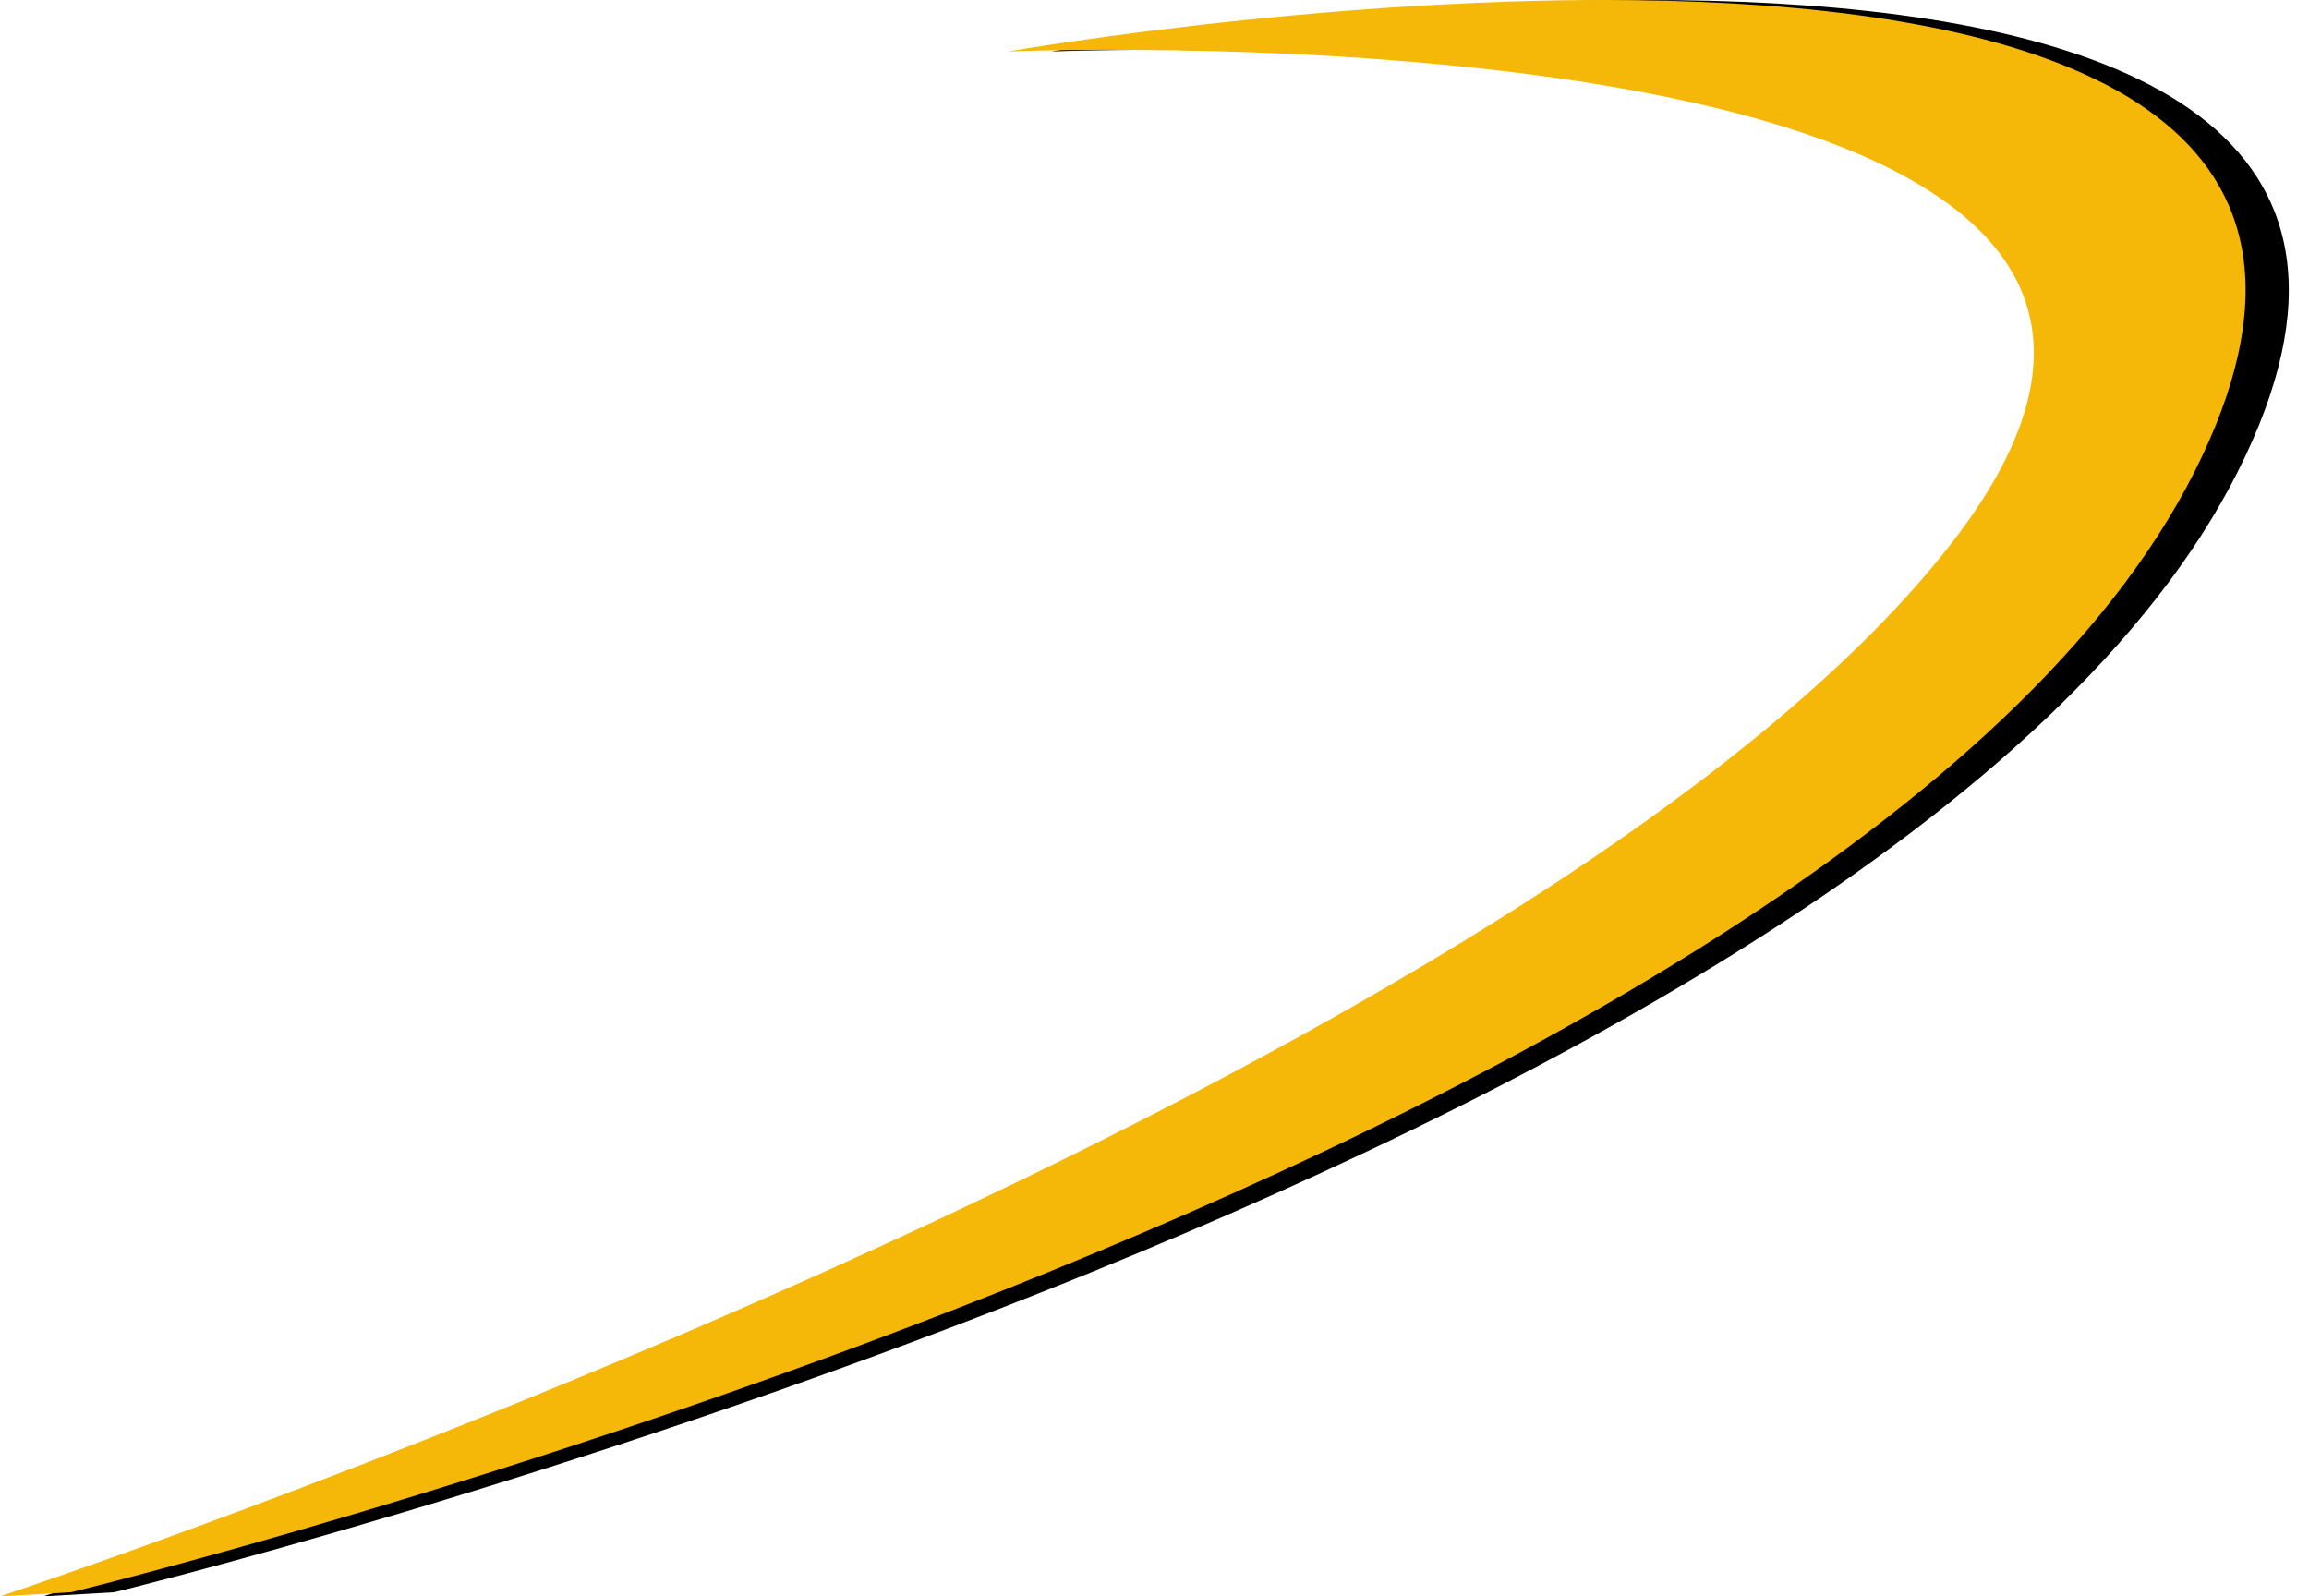 <?xml version="1.0" encoding="UTF-8"?>
<svg xmlns="http://www.w3.org/2000/svg" width="81" height="56" viewBox="0 0 81 56" fill="none">
  <path d="M36.882 1.806C36.882 1.806 84.947 -0.187 69.968 19.065C54.99 38.317 1.515 56 1.515 56L4.008 55.856C4.008 55.856 66.294 40.741 78.492 16.565C90.69 -7.612 36.882 1.806 36.882 1.806Z" fill="black"></path>
  <path d="M35.367 1.806C35.367 1.806 83.431 -0.187 68.453 19.065C53.474 38.317 3.05176e-05 56 3.05176e-05 56L2.493 55.856C2.493 55.856 64.778 40.741 76.976 16.565C89.174 -7.612 35.367 1.806 35.367 1.806Z" fill="#F5B808"></path>
</svg>
